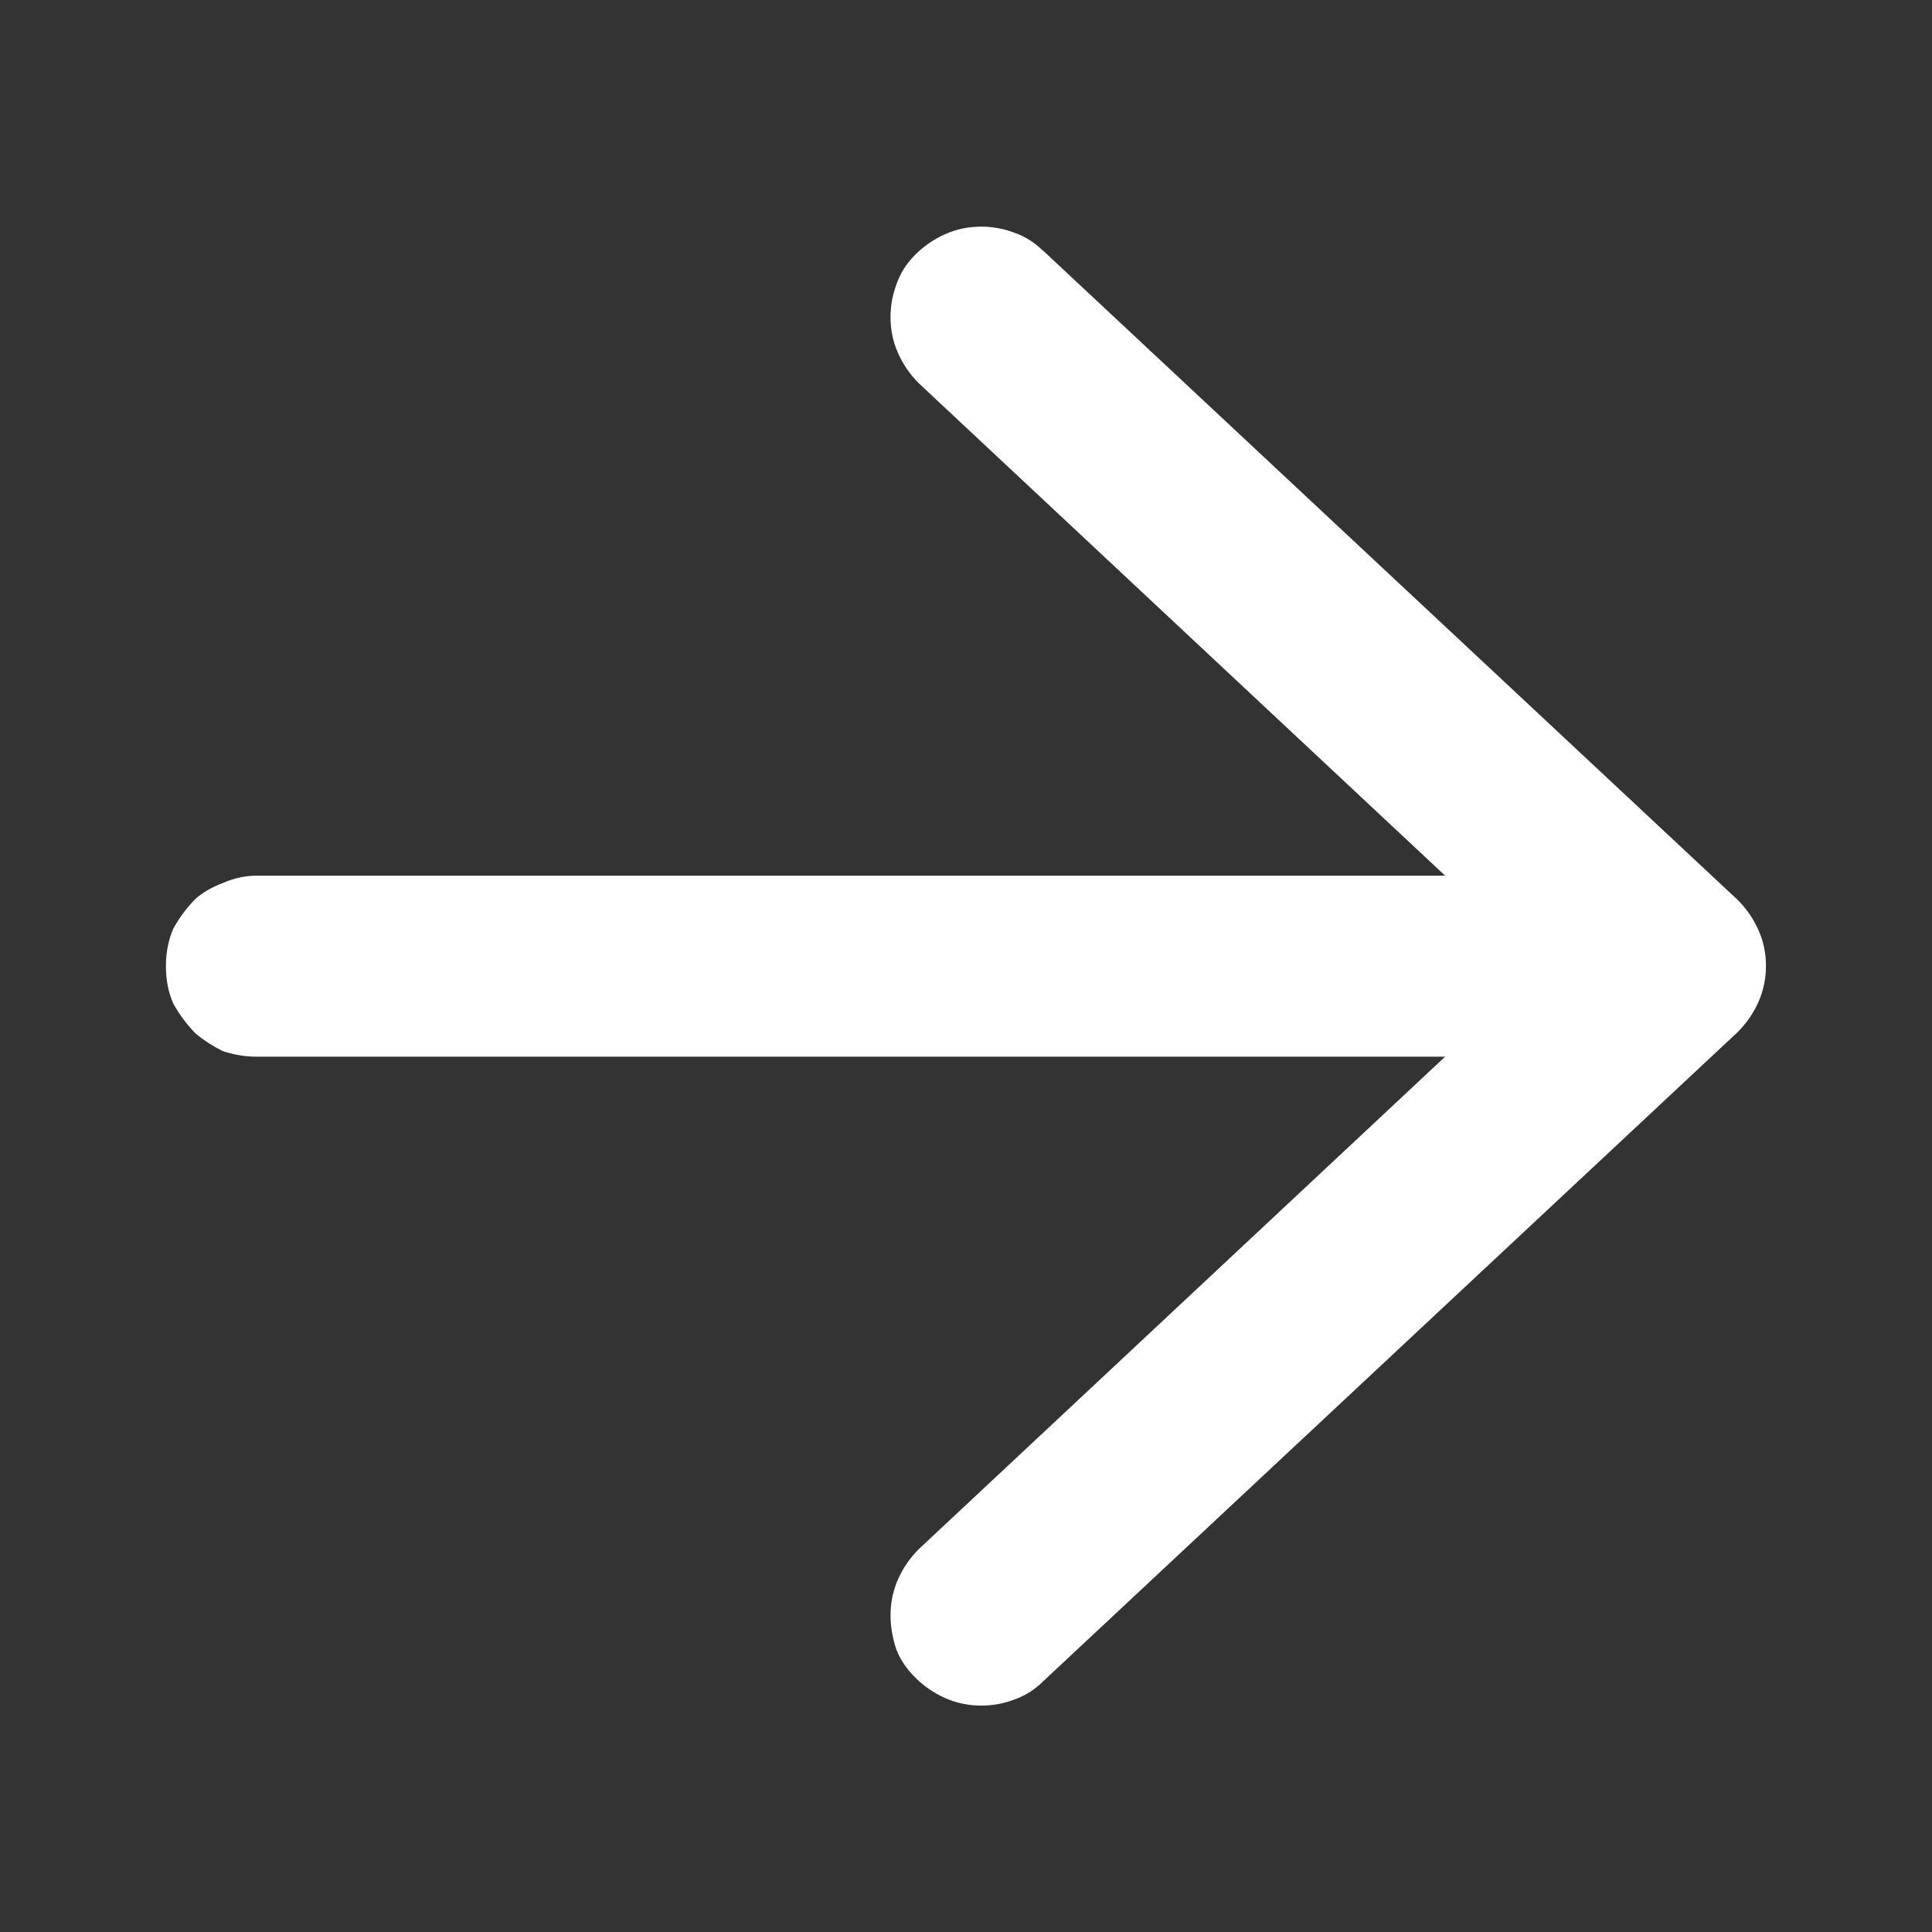 <svg fill="none" height="16" viewBox="0 0 16 16" width="16" xmlns="http://www.w3.org/2000/svg"><rect x="0" y="0" width="16" height="16" fill="#333333" stroke="none"/><path d="m8.641 2.078 5.75 5.375c.073.073.13.156.172.25.042.094.062.193.062.297s-.021.203-.062.297c-.042.094-.099.177-.172.25l-5.75 5.375c-.073.073-.156.125-.25.156-.083.031-.172.047-.266.047-.104 0-.203-.021-.297-.062-.094-.042-.177-.099-.25-.172-.073-.073-.125-.151-.156-.234-.031-.094-.047-.187-.047-.281 0-.104.021-.203.062-.297.042-.094.099-.177.172-.25l4.359-4.078h-9.844c-.094 0-.188-.016-.281-.047-.083-.042-.156-.089-.219-.141-.073-.073-.135-.156-.188-.25-.042-.094-.062-.198-.062-.312s.021-.219.062-.312c.052-.094.115-.177.188-.25.062-.052.135-.094.219-.125.094-.042.188-.062.281-.062h9.844l-4.359-4.078c-.073-.073-.13-.156-.172-.25-.042-.094-.062-.193-.062-.297 0-.094.016-.182.047-.266.031-.094.083-.177.156-.25.073-.073.156-.13.25-.172.094-.042.193-.062.297-.062.094 0 .182.016.266.047.094.031.177.083.25.156z" fill="#fff"/></svg>